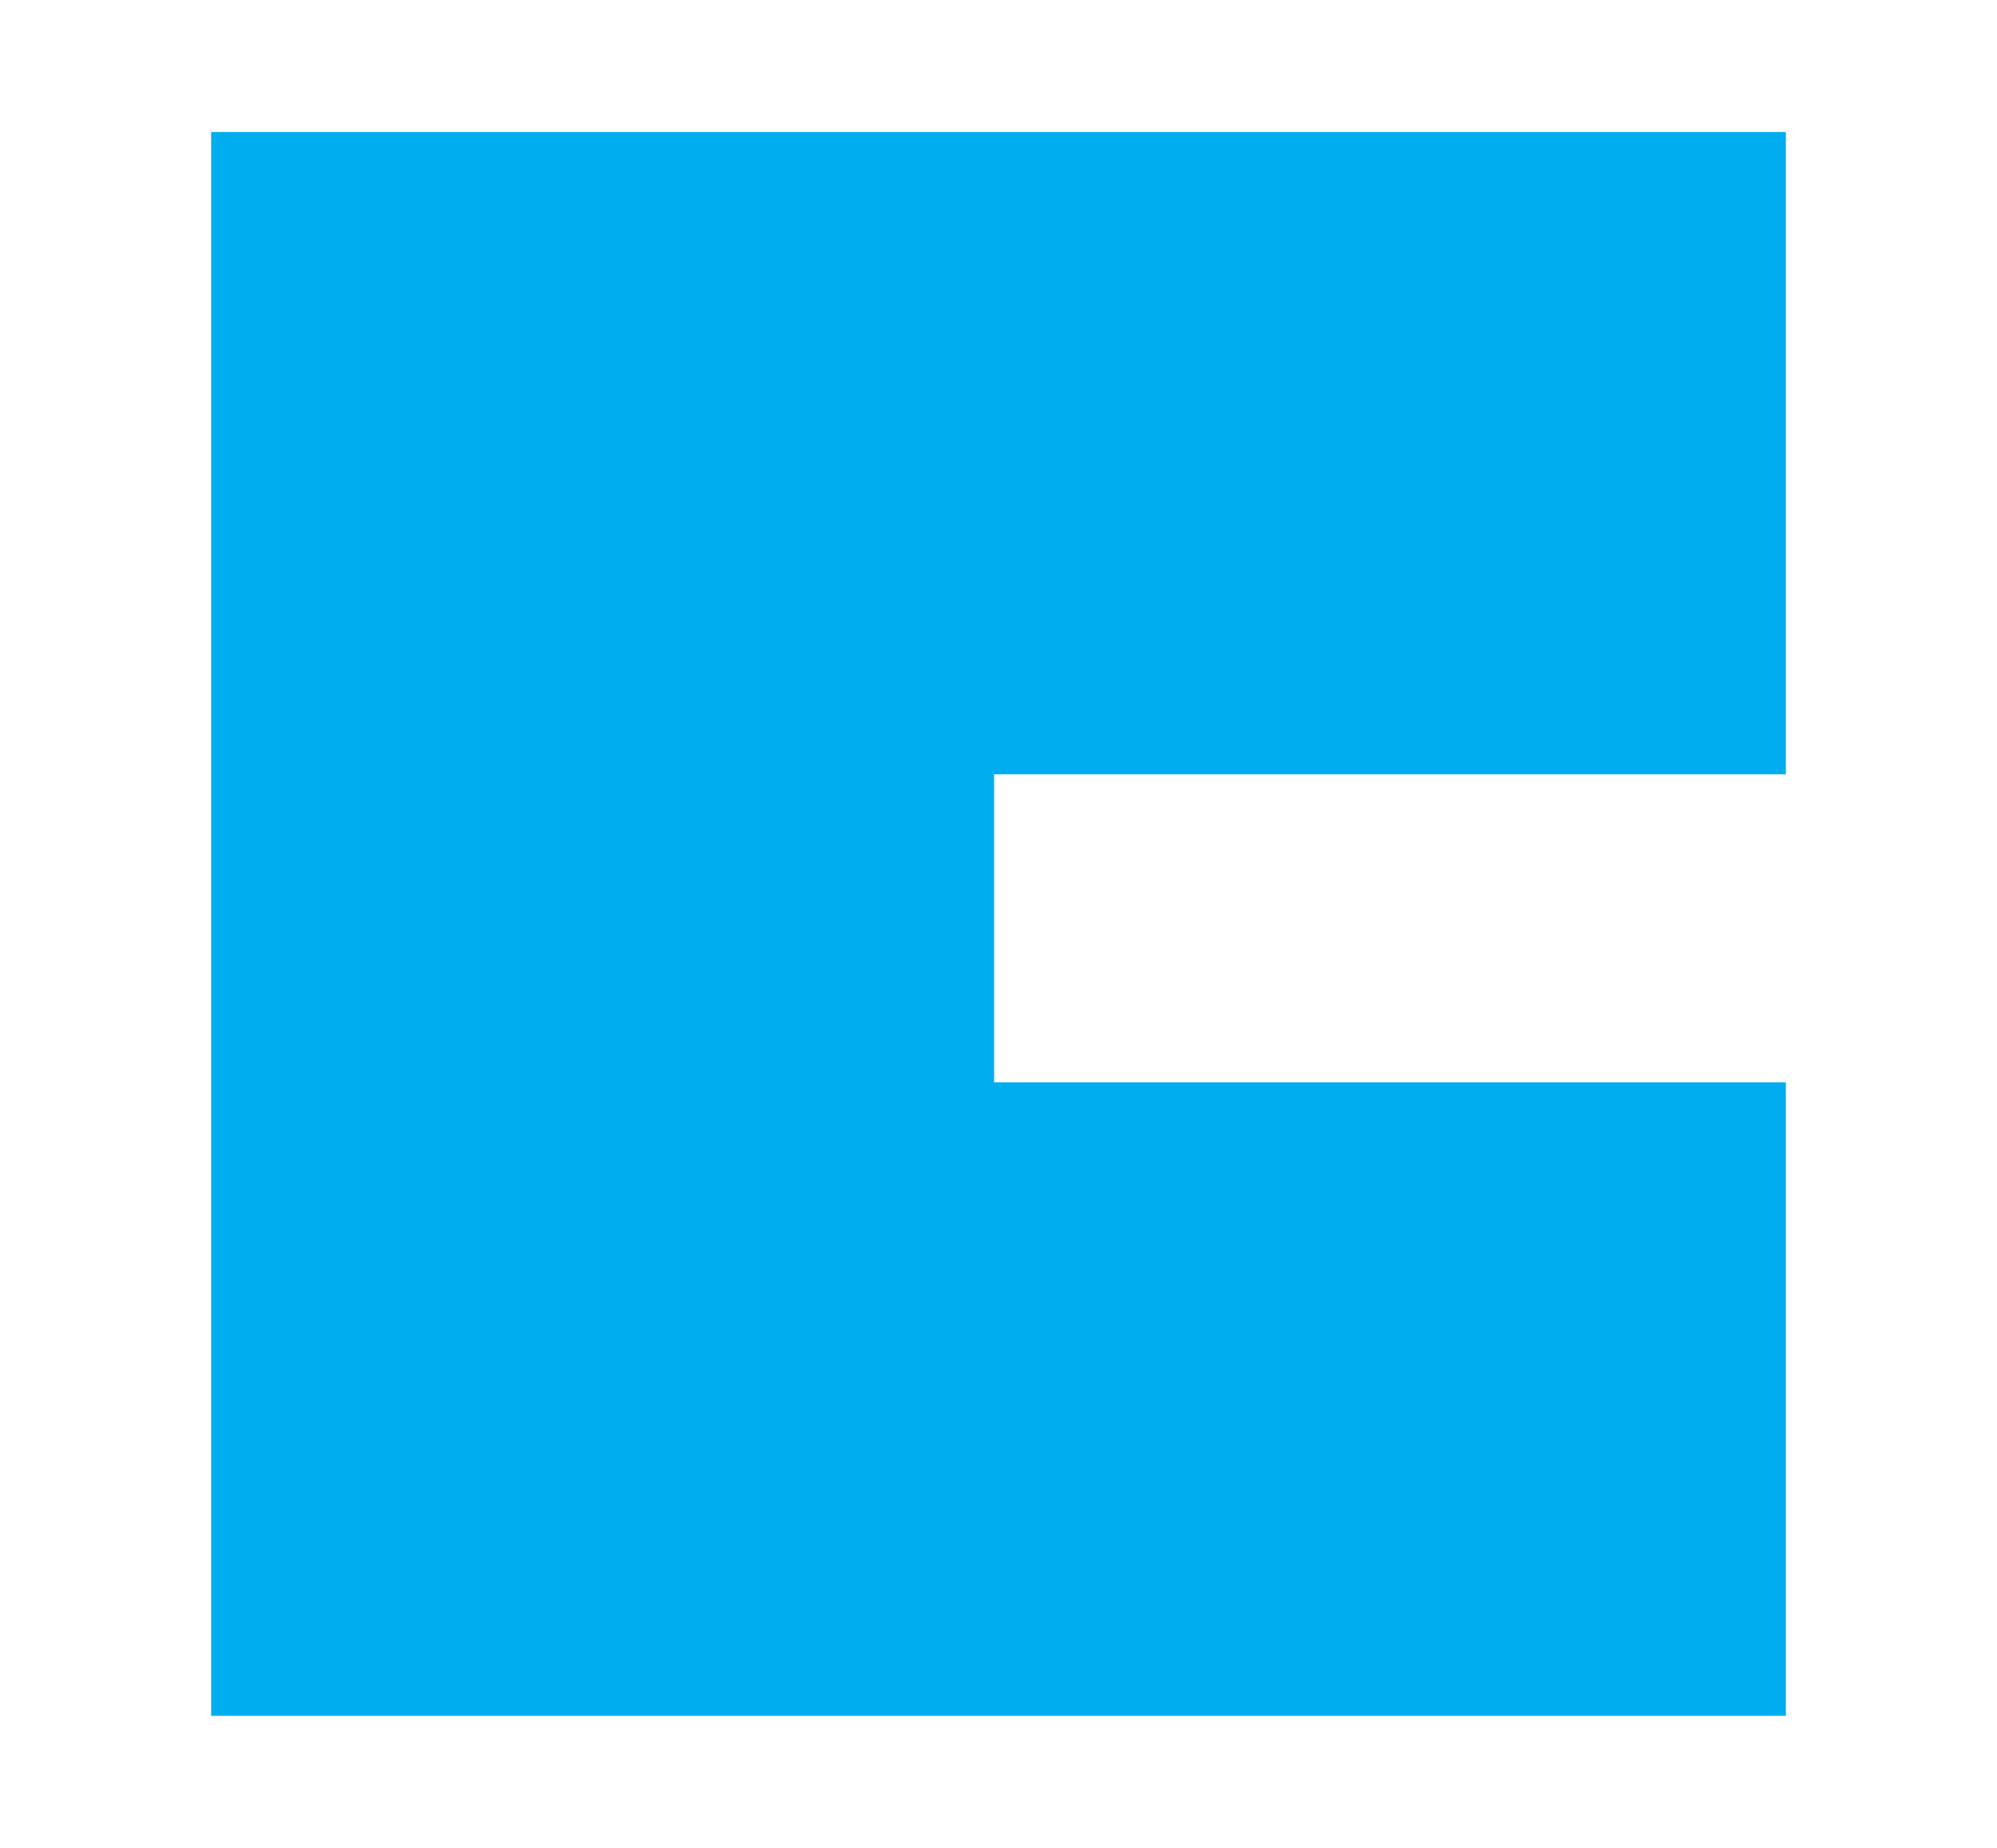 <?xml version="1.0" encoding="utf-8"?>
<!-- Generator: Adobe Illustrator 28.1.0, SVG Export Plug-In . SVG Version: 6.00 Build 0)  -->
<svg version="1.1" id="Layer_1" xmlns="http://www.w3.org/2000/svg" xmlns:xlink="http://www.w3.org/1999/xlink" x="0px" y="0px"
	 viewBox="0 0 22.7 21" style="enable-background:new 0 0 22.7 21;" xml:space="preserve">
<style type="text/css">
	.st0{fill:#00AEEF;}
</style>
<g>
	<polygon class="st0" points="2.4,1.5 2.4,19.5 20.3,19.5 20.3,12.3 11.3,12.3 11.3,8.8 20.3,8.8 20.3,1.5 	"/>
</g>
</svg>

